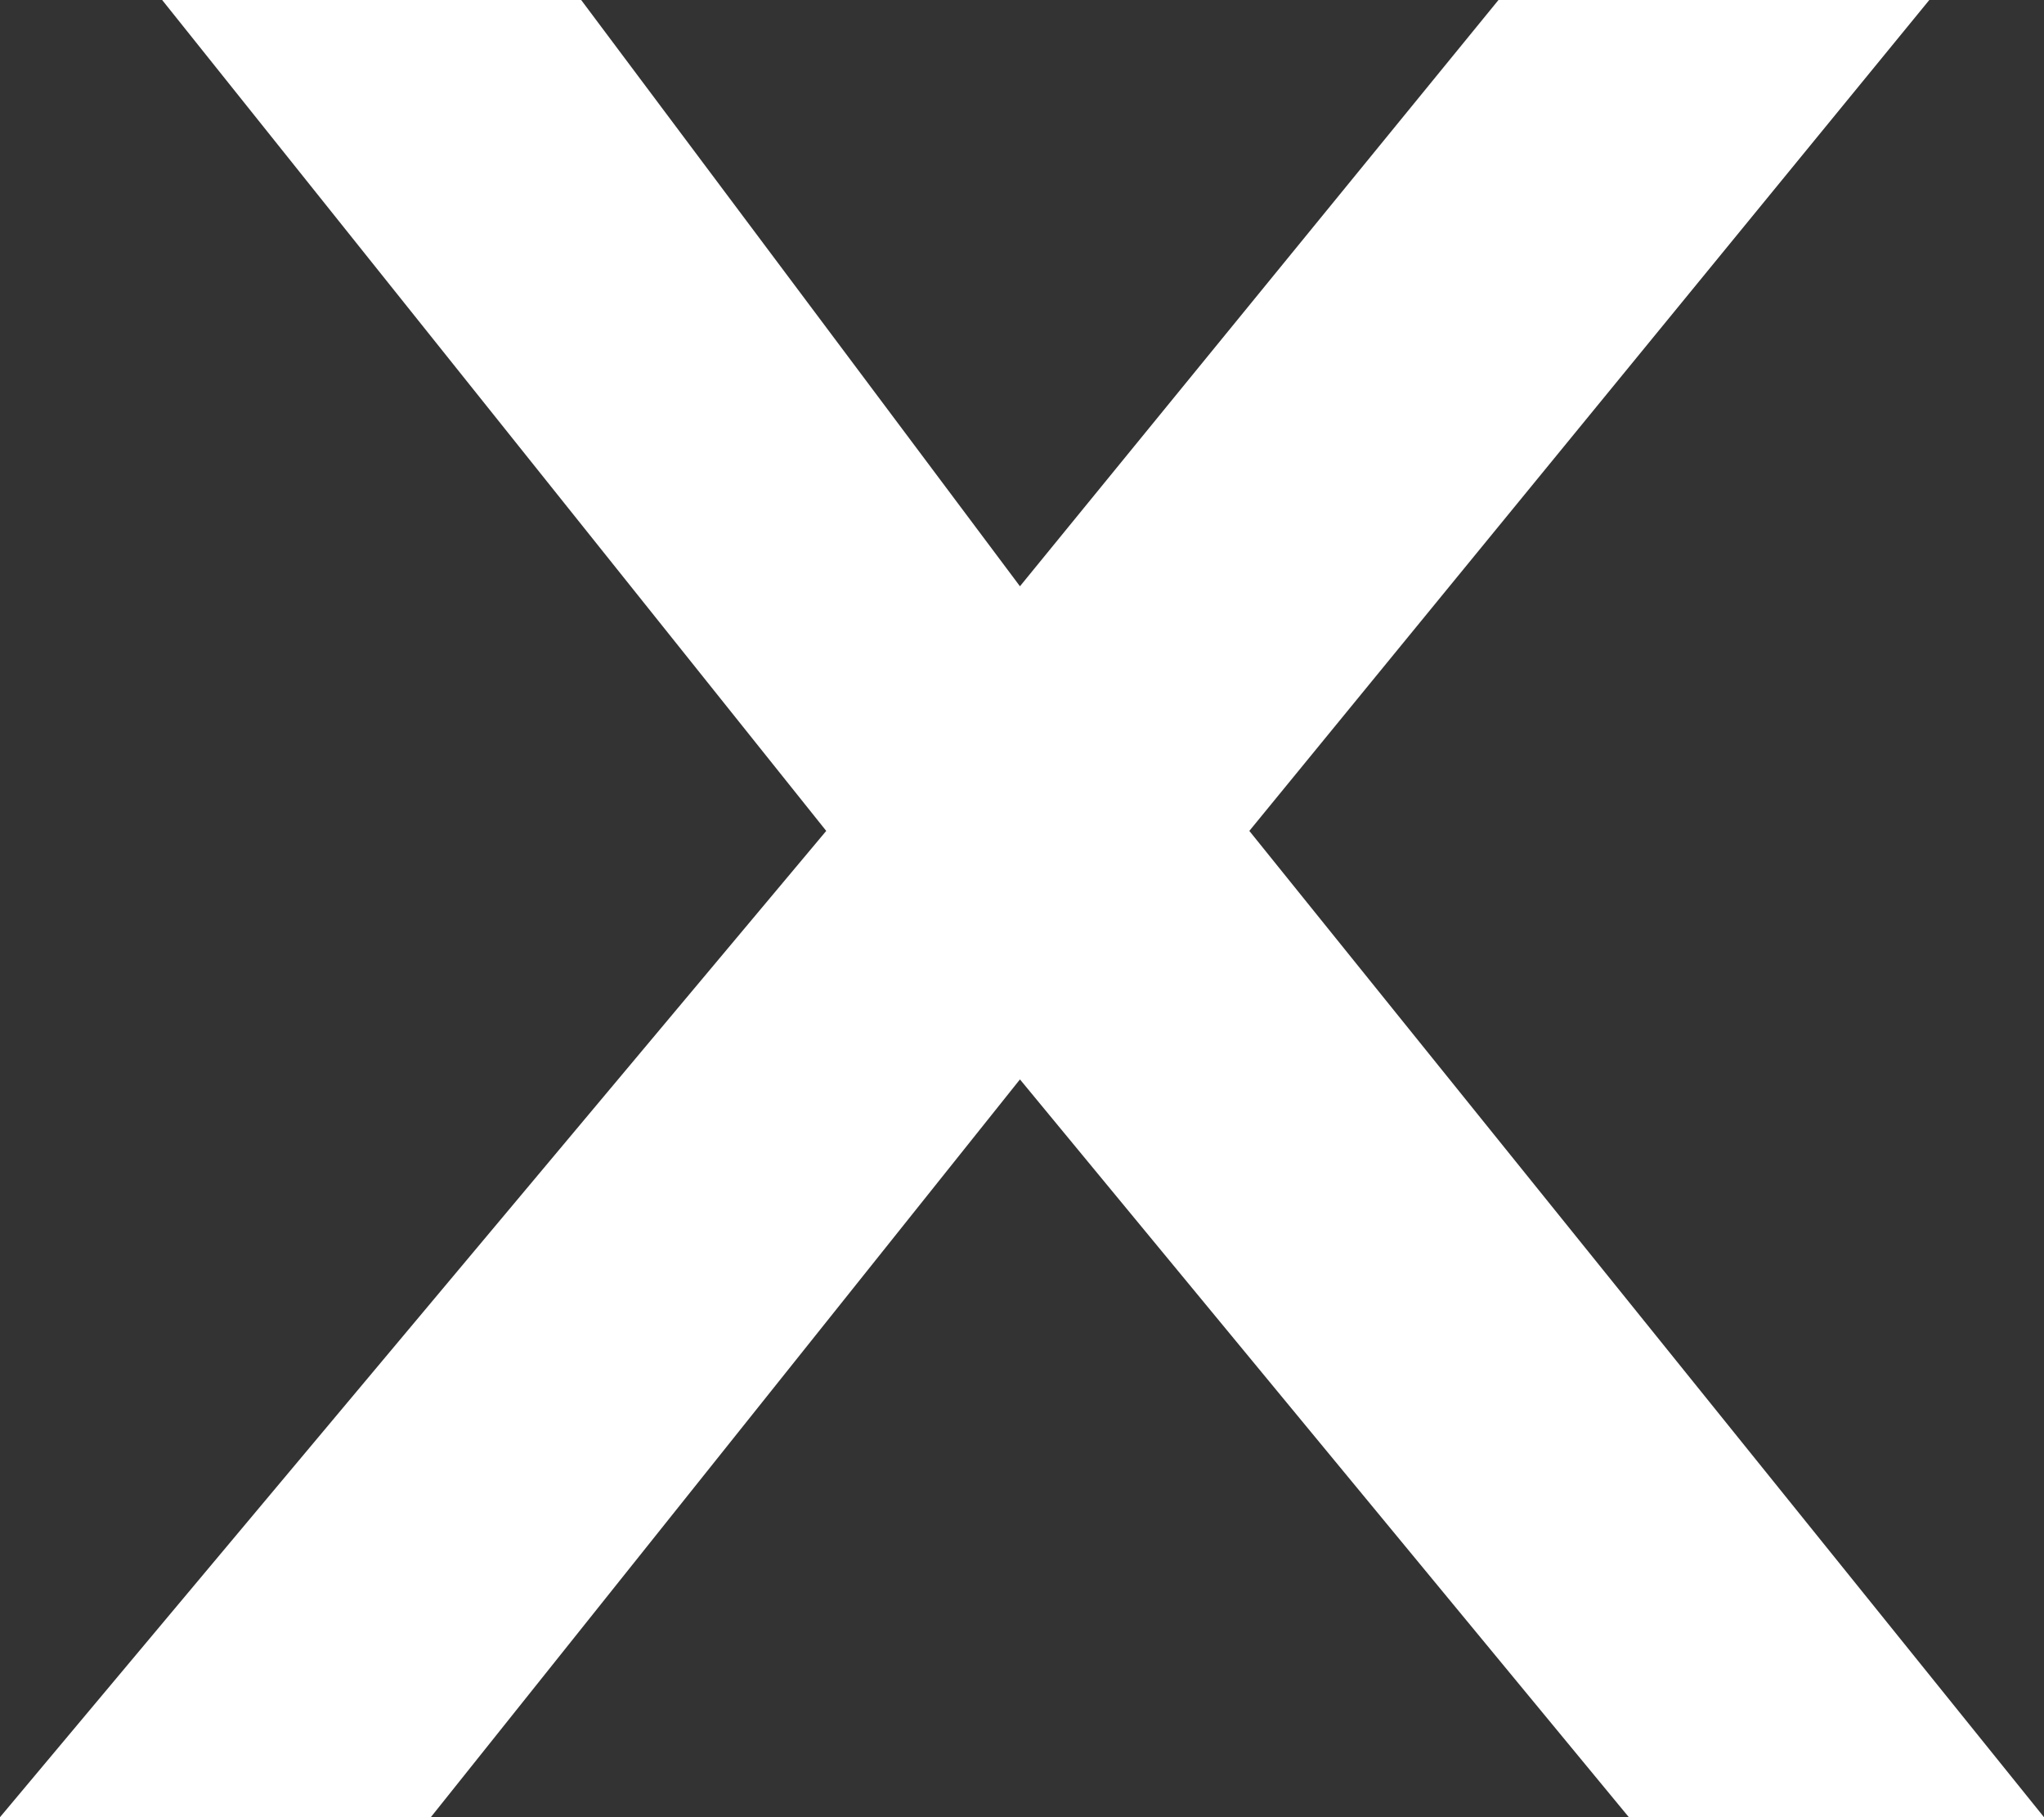 <svg width="9" height="8" viewBox="0 0 9 8" fill="none" xmlns="http://www.w3.org/2000/svg">
<rect x="0" y="0" width="9" height="8" fill="#333333" stroke="none"/>
<path d="M3.638 3.658L0.714 0H2.559L4.491 2.581L6.598 0H8.495L5.501 3.658L9 8H7.172L4.491 4.752L1.897 8H0L3.638 3.658Z" fill="white"/>
</svg>
